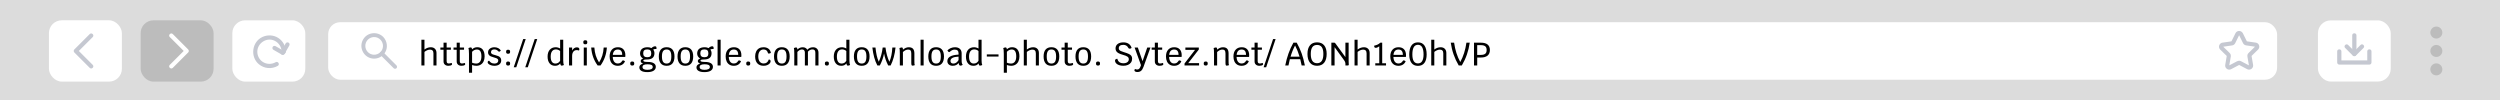 <?xml version="1.0" encoding="UTF-8"?><svg id="Layer_2" xmlns="http://www.w3.org/2000/svg" viewBox="0 0 1920 77"><defs><style>.cls-1{fill:#dcdcdc;}.cls-1,.cls-2,.cls-3,.cls-4,.cls-5{stroke-width:0px;}.cls-2{fill:#c5c8d1;}.cls-4{fill:#fff;}.cls-5{fill:#bcbcbc;}</style></defs><g id="grafismos"><rect class="cls-1" width="1920" height="77"/><rect class="cls-5" x="108.01" y="15.6" width="56.03" height="47.08" rx="9.86" ry="9.86"/><path class="cls-4" d="M132.69,52.13c3.95-3.95,7.9-7.9,11.84-11.84.62-.62.62-1.68,0-2.3-3.95-3.95-7.9-7.9-11.84-11.84-1.48-1.48-3.78.82-2.3,2.3,3.95,3.95,7.9,7.9,11.84,11.84v-2.3c-3.95,3.95-7.9,7.9-11.84,11.84-1.48,1.48.82,3.78,2.3,2.3h0Z"/><rect class="cls-4" x="37.57" y="15.6" width="56.03" height="47.08" rx="9.86" ry="9.86" transform="translate(131.18 78.27) rotate(180)"/><path class="cls-2" d="M71.22,49.83c-3.95-3.95-7.9-7.9-11.84-11.84v2.3c3.95-3.95,7.9-7.9,11.84-11.84,1.48-1.48-.82-3.78-2.3-2.3-3.95,3.95-7.9,7.9-11.84,11.84-.62.62-.62,1.68,0,2.3,3.95,3.95,7.9,7.9,11.84,11.84,1.48,1.48,3.78-.82,2.3-2.3h0Z"/><rect class="cls-4" x="178.44" y="15.6" width="56.03" height="47.08" rx="9.86" ry="9.86"/><path class="cls-2" d="M218.56,41.31c1.06-1.86,2.12-3.71,3.19-5.57.15-.26.3-.52.45-.78.42-.74.2-1.81-.58-2.22-.77-.41-1.77-.2-2.22.58-1.06,1.86-2.12,3.71-3.19,5.57-.15.26-.3.52-.45.78-.42.74-.2,1.81.58,2.22.77.41,1.77.2,2.22-.58h0Z"/><path class="cls-2" d="M217.98,39.09c-1.86-1.06-3.71-2.12-5.57-3.19-.26-.15-.52-.3-.78-.45-.74-.42-1.81-.2-2.22.58-.41.77-.2,1.77.58,2.22,1.86,1.06,3.71,2.12,5.57,3.19.26.15.52.3.78.45.74.42,1.81.2,2.22-.58.41-.77.2-1.77-.58-2.22h0Z"/><path class="cls-2" d="M211.71,47.77c-3.16,1.81-7.01,1.71-10.04-.32-2.58-1.73-4.1-4.76-4.05-7.85.09-6.62,7.35-11.25,13.36-8.27,3.23,1.6,5.25,4.82,5.3,8.42.03,2.09,3.28,2.09,3.25,0-.06-4.32-2.24-8.34-5.9-10.66-3.62-2.3-8.23-2.48-12.09-.69-8.09,3.75-9.56,15.21-2.74,20.92,4.12,3.45,9.9,3.93,14.56,1.26,1.81-1.04.18-3.84-1.64-2.8h0Z"/><rect class="cls-4" x="1780.18" y="15.65" width="55.9" height="46.97" rx="9.83" ry="9.83"/><path class="cls-2" d="M1818.06,39.46v8.54c.54-.54,1.08-1.08,1.62-1.62h-23.1c.54.54,1.08,1.08,1.62,1.62v-8.54c0-2.09-3.24-2.09-3.24,0v8.54c0,.88.74,1.62,1.62,1.62h23.1c.88,0,1.62-.74,1.62-1.62v-8.54c0-2.09-3.24-2.09-3.24,0h0Z"/><path class="cls-2" d="M1806.51,27.13v14.26c0,2.08,3.24,2.09,3.24,0v-14.26c0-2.08-3.24-2.09-3.24,0h0Z"/><path class="cls-2" d="M1812.89,34.53c-1.97,1.97-3.94,3.94-5.91,5.91h2.29c-1.97-1.97-3.94-3.94-5.91-5.91-1.48-1.48-3.77.81-2.29,2.29,1.97,1.97,3.94,3.94,5.91,5.91.62.62,1.67.62,2.29,0,1.97-1.97,3.94-3.94,5.91-5.91,1.48-1.48-.81-3.77-2.29-2.29h0Z"/><rect class="cls-4" x="252.03" y="17.05" width="1496.79" height="44.17" rx="9.25" ry="9.25"/><path class="cls-2" d="M292.13,30.46c1.03,1.05,1.64,2.23,1.91,3.74.01.08.03.16.04.24-.03-.22,0,.05,0,.08.01.19.03.37.03.56,0,.19,0,.38,0,.56,0,.09-.05.58-.02.4-.05.35-.12.69-.22,1.03-.05.18-.11.36-.17.54-.03.08-.06.15-.09.23-.05.12.02-.04-.07.16-.67,1.41-1.6,2.42-2.91,3.16-.63.35-1.12.54-1.92.71-.18.04-.37.08-.56.1.23-.03-.25.02-.32.02-.41.02-.8,0-1.21-.02,0,0-.26-.03-.12,0,.16.02-.17-.03-.2-.03-.19-.03-.37-.07-.55-.12-.37-.09-.73-.2-1.08-.35.17.07-.26-.13-.31-.15-.17-.09-.34-.18-.51-.28-.35-.21-.64-.42-.85-.6-1.17-1.01-1.88-2.17-2.23-3.6-.04-.16-.07-.32-.1-.47-.02-.11-.04-.21-.05-.32,0,.04.02.18,0,0-.03-.4-.05-.8-.03-1.21,0-.11.02-.21.02-.32,0,0,.03-.26,0-.12-.02.14.02-.12.02-.12.02-.11.04-.21.06-.32.08-.4.19-.79.33-1.17.43-1.17,1.44-2.45,2.54-3.17,1.38-.91,2.77-1.25,4.42-1.12.03,0,.36.03.2.01-.12-.01.17.03.2.03.21.04.42.08.63.14.21.05.42.12.62.19.1.04.21.07.31.11.25.1-.16-.07.09.04.87.4,1.47.82,2.09,1.44,1.4,1.37,3.56-.78,2.15-2.15-2.98-2.92-7.39-3.64-11.16-1.91-3.65,1.67-5.95,5.75-5.54,9.73.42,4.09,3.33,7.63,7.36,8.63,4.02,1,8.23-.66,10.56-4.06,2.63-3.84,1.99-9.11-1.22-12.39-1.37-1.4-3.53.75-2.15,2.15Z"/><path class="cls-2" d="M292.13,42.18c2.98,2.98,5.96,5.96,8.94,8.94.42.42.85.85,1.27,1.27.58.58,1.57.58,2.15,0,.58-.58.58-1.57,0-2.15-2.98-2.98-5.96-5.96-8.94-8.94-.42-.42-.85-.85-1.27-1.27-.58-.58-1.57-.58-2.15,0-.58.58-.58,1.57,0,2.15h0Z"/><path class="cls-2" d="M1719.62,27c.39.79.78,1.57,1.17,2.36.56,1.14,1.13,2.29,1.69,3.43.23.46.44.91.85,1.26.43.38.95.69,1.53.78.12.02.24.04.36.05,1.23.18,2.46.36,3.69.54.93.14,1.86.26,2.79.41.13.02.26.05.39.1-.13-.05-.25-.11-.38-.16.12.05.24.12.35.2-.11-.08-.22-.17-.32-.25.1.08.19.17.27.27-.08-.11-.17-.22-.25-.32.08.11.15.23.21.35-.05-.13-.11-.25-.16-.38.05.13.09.26.11.39-.02-.14-.04-.28-.06-.42.02.14.02.27,0,.41.02-.14.04-.28.06-.42-.02.14-.06.27-.11.41.05-.13.11-.25.16-.38-.05.12-.12.22-.19.32.08-.11.17-.22.25-.32-.18.23-.41.43-.62.63-.42.41-.85.83-1.27,1.24l-2.79,2.72c-.33.32-.63.61-.9.99-.31.45-.43.97-.48,1.49-.03.3.02.6.07.89.02.1.03.19.05.29.2,1.18.41,2.36.61,3.54.17.99.34,1.99.51,2.98,0,.04.01.08.02.12-.02-.14-.04-.28-.06-.42.01.13.02.26,0,.39.02-.14.04-.28.06-.42-.02.13-.05.26-.1.39.05-.13.11-.25.16-.38-.06.13-.13.25-.21.36.08-.11.17-.22.25-.32-.08.1-.17.19-.27.27.11-.08.22-.17.32-.25-.11.08-.23.15-.36.21.13-.05.25-.11.38-.16-.12.05-.25.08-.37.1.14-.02.28-.04.42-.06-.13.02-.26.02-.4,0,.14.02.28.04.42.06-.14-.02-.27-.05-.4-.11.13.05.25.11.38.16-.26-.11-.51-.26-.76-.39-.53-.28-1.06-.55-1.58-.83-1.14-.6-2.27-1.19-3.41-1.79-.41-.21-.83-.47-1.27-.58-.81-.2-1.61-.08-2.35.3-.1.05-.19.1-.29.15l-3.21,1.69c-.87.46-1.74.92-2.62,1.38-.05.03-.11.05-.16.08.13-.05.25-.11.38-.16-.13.05-.26.09-.4.11.14-.02.28-.04.42-.06-.13.01-.26.01-.4,0,.14.02.28.04.42.06-.13-.02-.25-.05-.37-.1.13.05.25.11.38.16-.13-.06-.25-.12-.36-.21.11.08.22.17.32.25-.1-.08-.19-.17-.27-.27.08.11.17.22.25.32-.09-.11-.16-.23-.21-.36.05.13.11.25.16.38-.05-.13-.08-.25-.1-.39.02.14.04.28.06.42-.01-.13-.01-.26,0-.39-.02.14-.04.28-.06.42.12-.87.3-1.73.44-2.59.22-1.26.43-2.53.65-3.79.03-.15.05-.3.08-.45,0-.03.01-.06.02-.09.03-.16.05-.32.06-.47.03-.29,0-.55-.05-.84-.12-.76-.59-1.35-1.12-1.87-.87-.85-1.75-1.71-2.62-2.56-.7-.68-1.39-1.35-2.09-2.03-.06-.06-.12-.12-.17-.19.08.11.17.22.25.32-.08-.1-.14-.21-.19-.32.05.13.11.25.16.38-.05-.13-.09-.27-.11-.41.02.14.04.28.06.42-.02-.14-.02-.27,0-.41-.02.14-.04.28-.06.42.02-.14.06-.27.11-.39-.05.13-.11.25-.16.38.05-.13.12-.24.21-.35-.08.11-.17.22-.25.32.08-.1.17-.19.27-.27-.11.08-.22.17-.32.25.11-.08.22-.15.35-.2-.13.05-.25.11-.38.16.3-.12.65-.14.98-.19.58-.08,1.16-.17,1.74-.25,1.31-.19,2.62-.38,3.93-.57.33-.05.68-.07.99-.19.48-.19.94-.43,1.29-.83.17-.2.35-.42.47-.65.05-.09.09-.18.14-.28.55-1.11,1.09-2.22,1.64-3.33.43-.87.86-1.75,1.29-2.62.05-.1.11-.2.18-.29-.08.11-.17.22-.25.32.08-.1.17-.18.26-.26-.11.08-.22.17-.32.25.1-.08.22-.14.33-.2-.13.05-.25.11-.38.16.13-.05.26-.09.4-.11-.14.02-.28.04-.42.06.15-.02.29-.02.44,0-.14-.02-.28-.04-.42-.06.14.02.27.06.4.11-.13-.05-.25-.11-.38-.16.12.05.23.12.33.2-.11-.08-.22-.17-.32-.25.1.08.19.17.26.26-.08-.11-.17-.22-.25-.32.07.09.12.18.17.28.17.34.59.63.95.73.38.11.89.06,1.23-.16.34-.22.64-.55.73-.95.1-.43.04-.83-.16-1.23-.24-.48-.62-.83-1.05-1.14-.21-.15-.45-.24-.68-.33-.11-.05-.23-.08-.35-.1-.52-.09-1.01-.11-1.53.03-.5.14-.93.4-1.32.74-.19.17-.35.39-.49.59-.04.07-.08.13-.12.2-.02.04-.04.07-.05.11-.1.2-.2.4-.29.6-.35.71-.7,1.42-1.05,2.13-.38.76-.75,1.52-1.13,2.28-.19.38-.37.75-.56,1.13-.05.09-.1.18-.17.26.08-.11.17-.22.25-.32-.08.1-.17.19-.27.27.11-.08.22-.17.32-.25-.11.09-.23.16-.36.21.13-.05.25-.11.38-.16-.35.14-.75.16-1.12.21-.67.1-1.34.2-2.01.29-1.3.19-2.6.38-3.91.57-.1.01-.19.03-.29.04-.36.07-.72.22-1.01.43-.4.29-.71.58-.97,1.01-.44.72-.55,1.61-.35,2.42.14.55.46,1.06.86,1.46.82.8,1.64,1.6,2.46,2.4.83.8,1.65,1.61,2.48,2.41.06.06.12.12.17.18-.08-.11-.17-.22-.25-.32.08.11.15.23.21.36-.05-.13-.11-.25-.16-.38.05.13.09.26.11.4-.02-.14-.04-.28-.06-.42.02.14.01.28,0,.42.02-.14.04-.28.06-.42-.15.98-.34,1.96-.5,2.94-.21,1.25-.43,2.51-.64,3.76-.04.24-.08.47-.1.71-.09.87.28,1.74.87,2.37.24.26.55.49.87.63.22.1.45.21.69.25.24.05.5.09.75.08.56-.02,1.04-.17,1.53-.43,1.02-.54,2.04-1.07,3.06-1.61,1-.53,2-1.06,3.01-1.58.05-.03.11-.06.17-.08-.13.05-.25.11-.38.16.13-.05.26-.09.39-.11-.14.02-.28.04-.42.06.14-.02.27-.02.4,0-.14-.02-.28-.04-.42-.06.14.02.27.05.39.11-.13-.05-.25-.11-.38-.16.3.13.58.3.87.45.6.32,1.2.63,1.8.95,1.13.6,2.27,1.19,3.4,1.79.08.04.16.09.24.13.47.24.93.37,1.46.38.52.01.96-.13,1.43-.34.79-.34,1.35-1.1,1.62-1.89.18-.55.14-1.1.05-1.66-.19-1.12-.38-2.24-.58-3.37-.19-1.13-.39-2.26-.58-3.39,0-.03-.01-.06-.02-.1.02.14.04.28.06.42-.02-.14-.02-.28,0-.42-.02.14-.04.28-.06.42.02-.14.05-.27.11-.4-.05.13-.11.25-.16.38.06-.13.12-.25.21-.36-.08.11-.17.22-.25.32.22-.27.5-.5.74-.75.5-.48.99-.97,1.49-1.45.92-.9,1.85-1.8,2.77-2.7.1-.1.19-.19.28-.3.31-.39.57-.79.69-1.29.12-.51.11-.93.02-1.44-.06-.34-.2-.69-.39-.98-.27-.43-.57-.71-.98-1-.09-.07-.19-.12-.3-.16-.22-.1-.45-.21-.69-.25-.04,0-.08-.01-.12-.02-1.17-.17-2.34-.34-3.51-.51-1.1-.16-2.21-.32-3.31-.48-.13-.02-.26-.05-.39-.11.13.05.25.11.38.16-.13-.06-.25-.13-.36-.21.11.08.22.17.32.25-.1-.08-.19-.17-.27-.27.08.11.17.22.25.32-.18-.24-.29-.53-.42-.79-.24-.49-.49-.99-.73-1.48-.57-1.15-1.13-2.29-1.7-3.44-.13-.27-.26-.53-.39-.8-.17-.34-.59-.63-.95-.73-.38-.11-.89-.06-1.23.16-.34.22-.64.55-.73.95-.02.14-.04.28-.06.42,0,.29.07.56.22.81Z"/><circle class="cls-5" cx="1871.11" cy="39.14" r="4.61"/><circle class="cls-5" cx="1871.11" cy="25" r="4.61"/><path class="cls-5" d="M1875.72,53.28c0,2.55-2.06,4.61-4.61,4.61s-4.61-2.06-4.61-4.61,2.06-4.61,4.61-4.61,4.61,2.06,4.61,4.61Z"/></g><g id="textos"><path class="cls-3" d="M334.04,37.46c.79.79,1.19,1.87,1.19,3.24v9.58h-2.35v-9.3c0-.95-.22-1.67-.66-2.15-.44-.48-1.09-.72-1.94-.72-.68,0-1.4.15-2.16.46-.76.31-1.47.74-2.14,1.29v10.42h-2.35v-19.78h2.35v7.55c.68-.55,1.45-.98,2.3-1.3.85-.32,1.7-.47,2.55-.47,1.35,0,2.42.4,3.21,1.19Z"/><path class="cls-3" d="M347.05,48.69c.08.16.12.34.12.54,0,.33-.12.58-.38.72-.25.18-.6.33-1.04.42-.44.1-.92.15-1.44.15-1.12,0-2.01-.3-2.67-.91-.67-.61-1-1.42-1-2.44v-8.98h-2.43v-1.67h2.43v-3.75h2.38v3.75h3.27v1.67h-3.27v8.65c0,.67.13,1.15.4,1.46.27.31.67.46,1.23.46.67,0,1.36-.14,2.07-.42.13.07.24.18.33.34Z"/><path class="cls-3" d="M357.15,48.69c.08.16.12.34.12.54,0,.33-.12.58-.38.72-.25.18-.6.33-1.04.42-.44.1-.92.15-1.44.15-1.12,0-2.01-.3-2.67-.91-.67-.61-1-1.42-1-2.44v-8.98h-2.43v-1.67h2.43v-3.75h2.38v3.75h3.27v1.67h-3.27v8.65c0,.67.13,1.15.4,1.46.27.31.67.46,1.23.46.67,0,1.36-.14,2.07-.42.13.07.24.18.33.34Z"/><path class="cls-3" d="M370.73,38.08c.97,1.2,1.45,2.94,1.45,5.23,0,1.45-.26,2.72-.77,3.81s-1.25,1.93-2.21,2.52c-.96.59-2.08.89-3.36.89-1.15,0-2.24-.2-3.28-.6v5.92h-2.38v-14.45c0-2.42-.16-3.9-.47-4.45.32-.17.64-.3.97-.39.33-.09.62-.14.88-.14.55,0,.88.49.98,1.47,1.12-1.08,2.45-1.62,4-1.62,1.83,0,3.23.6,4.2,1.8ZM368.67,47.38c.71-.95,1.06-2.31,1.06-4.07s-.29-3.11-.86-3.99c-.57-.88-1.45-1.31-2.61-1.31-.68,0-1.35.16-2,.48s-1.22.75-1.7,1.3v8.38c.43.2.92.36,1.46.47.54.12,1.09.18,1.64.18,1.3,0,2.3-.48,3.01-1.43Z"/><path class="cls-3" d="M377.2,50.15c-.8-.25-1.45-.58-1.94-.99-.49-.41-.74-.85-.74-1.34,0-.3.1-.56.31-.79.21-.23.48-.36.81-.41.52.75,1.1,1.3,1.75,1.65.65.35,1.45.53,2.4.53s1.67-.21,2.15-.64.73-.99.73-1.69c0-.45-.15-.82-.44-1.11-.29-.29-.66-.53-1.1-.7-.44-.17-1.04-.36-1.79-.56-.98-.27-1.77-.53-2.36-.79-.59-.26-1.1-.64-1.52-1.15-.43-.51-.64-1.18-.64-2.01s.23-1.54.7-2.12c.47-.58,1.07-1.02,1.8-1.31.73-.29,1.5-.44,2.3-.44,1.12,0,2.11.22,2.99.66.88.44,1.55,1.05,2.04,1.84-.2.28-.42.51-.65.67-.23.17-.45.25-.65.25-.25,0-.48-.12-.67-.35-.8-.93-1.83-1.4-3.08-1.4-.77,0-1.38.17-1.82.53-.45.35-.68.88-.68,1.6,0,.45.14.81.43,1.09.28.27.64.49,1.07.65.43.16,1.02.33,1.75.51,1,.27,1.8.53,2.4.78.6.25,1.12.64,1.55,1.17.43.53.65,1.24.65,2.12,0,1.28-.47,2.29-1.41,3.03-.94.73-2.22,1.1-3.84,1.1-.87,0-1.7-.12-2.5-.38Z"/><path class="cls-3" d="M388.7,39.88v-.27c0-.93.47-1.4,1.4-1.4h.25c.93,0,1.4.47,1.4,1.4v.27c0,.93-.47,1.4-1.4,1.4h-.25c-.93,0-1.4-.47-1.4-1.4ZM388.7,48.93v-.28c0-.93.47-1.4,1.4-1.4h.25c.93,0,1.4.47,1.4,1.4v.28c0,.93-.47,1.4-1.4,1.4h-.25c-.93,0-1.4-.47-1.4-1.4Z"/><path class="cls-3" d="M401.8,30h1.95l-7.25,21.65h-1.95l7.25-21.65Z"/><path class="cls-3" d="M410.65,30h1.95l-7.25,21.65h-1.95l7.25-21.65Z"/><path class="cls-3" d="M433.05,49.93c-.6.32-1.18.47-1.75.47s-.9-.57-1.05-1.7c-.5.63-1.07,1.1-1.7,1.39s-1.39.44-2.27.44c-1.78,0-3.18-.62-4.2-1.88-1.02-1.25-1.53-2.98-1.53-5.2s.56-3.99,1.68-5.26c1.12-1.27,2.66-1.91,4.62-1.91.57,0,1.16.1,1.79.29.62.19,1.14.43,1.54.71v-6.78h2.38v15.93c0,1.6.17,2.77.5,3.5ZM428.6,48.29c.58-.34,1.11-.87,1.57-1.59v-7.5c-.35-.37-.82-.67-1.41-.9-.59-.23-1.19-.35-1.79-.35-1.3,0-2.3.47-2.99,1.41s-1.04,2.3-1.04,4.09.31,3.1.92,4c.62.9,1.52,1.35,2.7,1.35.77,0,1.44-.17,2.02-.51Z"/><path class="cls-3" d="M444.95,37.83c0,.4-.11.73-.33.98-.43-.22-1-.33-1.7-.33-1.1,0-1.96.4-2.59,1.21-.62.81-.94,1.92-.94,3.34v7.25h-2.38v-13.75h2.38v2.3c.37-.75.87-1.35,1.51-1.8s1.33-.67,2.06-.67c1.32,0,1.98.49,1.98,1.47Z"/><path class="cls-3" d="M447.98,32.6v-.28c0-.93.47-1.4,1.4-1.4h.25c.93,0,1.4.47,1.4,1.4v.28c0,.93-.47,1.4-1.4,1.4h-.25c-.93,0-1.4-.47-1.4-1.4ZM448.33,36.53h2.35v13.75h-2.35v-13.75Z"/><path class="cls-3" d="M466.08,36.53c-.2,2.6-.69,5.02-1.48,7.26-.78,2.24-1.91,4.4-3.38,6.49h-2.25c-1.5-2.08-2.65-4.25-3.44-6.49-.79-2.24-1.29-4.66-1.49-7.26h2.42c.17,2.25.53,4.29,1.1,6.11.57,1.83,1.41,3.6,2.52,5.34,1.1-1.73,1.93-3.51,2.49-5.33s.91-3.86,1.06-6.12h2.43Z"/><path class="cls-3" d="M480.2,43.75h-9.6c.07,1.58.43,2.81,1.1,3.69s1.58,1.31,2.75,1.31c.78,0,1.44-.16,1.96-.47.52-.32,1.04-.87,1.54-1.65.13-.18.32-.27.55-.27.38,0,.88.22,1.5.67-.43,1.1-1.13,1.96-2.1,2.58-.97.62-2.12.92-3.45.92s-2.4-.29-3.34-.86c-.94-.58-1.66-1.4-2.16-2.48-.5-1.07-.75-2.35-.75-3.81,0-2.22.56-3.95,1.69-5.21s2.68-1.89,4.66-1.89c1.82,0,3.23.54,4.23,1.62,1,1.08,1.5,2.6,1.5,4.55,0,.33-.02.77-.08,1.3ZM477.85,42.15c0-2.75-1.12-4.12-3.38-4.12-1.12,0-2,.35-2.65,1.05-.65.7-1.04,1.73-1.17,3.08h7.2Z"/><path class="cls-3" d="M484.03,48.93v-.28c0-.93.47-1.4,1.4-1.4h.25c.93,0,1.4.47,1.4,1.4v.28c0,.93-.47,1.4-1.4,1.4h-.25c-.93,0-1.4-.47-1.4-1.4Z"/><path class="cls-3" d="M503.94,35.89c.17.23.26.6.26,1.11,0,.25,0,.44-.02.58-1.2,0-2.04.16-2.52.48.63.78.95,1.72.95,2.82,0,1.58-.48,2.78-1.45,3.59-.97.81-2.38,1.21-4.25,1.21-1.02,0-1.75.07-2.19.21-.44.14-.66.37-.66.69,0,.35.28.6.84.76.56.16,1.48.24,2.76.24,1.92,0,3.4.33,4.44.98,1.04.65,1.56,1.57,1.56,2.75,0,1.28-.57,2.28-1.7,3-1.13.72-2.73,1.07-4.8,1.07s-3.5-.31-4.56-.94c-1.06-.62-1.59-1.53-1.59-2.71,0-.7.25-1.3.74-1.79.49-.49,1.2-.84,2.11-1.04v-.08c-.55-.13-.99-.38-1.31-.74-.32-.36-.49-.78-.49-1.26,0-.42.17-.79.51-1.12.34-.33.8-.58,1.39-.72-.75-.4-1.34-.93-1.76-1.59-.43-.66-.64-1.4-.64-2.21,0-1.6.5-2.82,1.49-3.65.99-.83,2.44-1.25,4.34-1.25,1.1,0,2.07.22,2.92.67.4-.43.85-.77,1.35-1.02s.98-.38,1.45-.38c.38,0,.66.11.84.34ZM493.45,51.45c0,1.45,1.23,2.17,3.7,2.17,1.37,0,2.4-.18,3.1-.55.7-.37,1.05-.91,1.05-1.62s-.32-1.24-.96-1.58c-.64-.33-1.67-.5-3.09-.5-2.53,0-3.8.69-3.8,2.08ZM499.43,43.25c.48-.47.73-1.22.73-2.27s-.25-1.82-.74-2.3-1.28-.73-2.36-.73-1.83.25-2.33.74c-.5.49-.75,1.25-.75,2.29,0,1.98,1.03,2.97,3.08,2.97,1.1,0,1.89-.23,2.38-.7Z"/><path class="cls-3" d="M507.5,48.7c-1.02-1.22-1.53-2.99-1.53-5.33s.51-4.1,1.53-5.3c1.02-1.2,2.51-1.8,4.47-1.8s3.46.6,4.49,1.8,1.54,2.97,1.54,5.3-.51,4.11-1.54,5.33c-1.02,1.22-2.52,1.83-4.49,1.83s-3.46-.61-4.47-1.83ZM514.71,47.5c.57-.87.86-2.24.86-4.12s-.29-3.23-.86-4.09c-.58-.86-1.49-1.29-2.74-1.29s-2.16.43-2.74,1.29-.86,2.22-.86,4.09.29,3.26.88,4.12c.58.87,1.49,1.3,2.72,1.3s2.16-.43,2.74-1.3Z"/><path class="cls-3" d="M521.87,48.7c-1.02-1.22-1.53-2.99-1.53-5.33s.51-4.1,1.53-5.3c1.02-1.2,2.51-1.8,4.47-1.8s3.46.6,4.49,1.8,1.54,2.97,1.54,5.3-.51,4.11-1.54,5.33c-1.02,1.22-2.52,1.83-4.49,1.83s-3.46-.61-4.47-1.83ZM529.09,47.5c.57-.87.86-2.24.86-4.12s-.29-3.23-.86-4.09c-.58-.86-1.49-1.29-2.74-1.29s-2.16.43-2.74,1.29-.86,2.22-.86,4.09.29,3.26.88,4.12c.58.87,1.49,1.3,2.72,1.3s2.16-.43,2.74-1.3Z"/><path class="cls-3" d="M547.81,35.89c.17.23.26.6.26,1.11,0,.25,0,.44-.02.58-1.2,0-2.04.16-2.52.48.63.78.95,1.72.95,2.82,0,1.58-.48,2.78-1.45,3.59-.97.81-2.38,1.21-4.25,1.21-1.02,0-1.75.07-2.19.21-.44.14-.66.37-.66.69,0,.35.28.6.84.76.56.16,1.48.24,2.76.24,1.92,0,3.4.33,4.44.98,1.04.65,1.56,1.57,1.56,2.75,0,1.28-.57,2.28-1.7,3-1.13.72-2.73,1.07-4.8,1.07s-3.5-.31-4.56-.94c-1.06-.62-1.59-1.53-1.59-2.71,0-.7.25-1.3.74-1.79.49-.49,1.2-.84,2.11-1.04v-.08c-.55-.13-.99-.38-1.31-.74-.32-.36-.49-.78-.49-1.26,0-.42.17-.79.51-1.12.34-.33.8-.58,1.39-.72-.75-.4-1.34-.93-1.76-1.59-.43-.66-.64-1.4-.64-2.21,0-1.6.5-2.82,1.49-3.65.99-.83,2.44-1.25,4.34-1.25,1.1,0,2.07.22,2.92.67.4-.43.85-.77,1.35-1.02s.98-.38,1.45-.38c.38,0,.66.11.84.34ZM537.32,51.45c0,1.45,1.23,2.17,3.7,2.17,1.37,0,2.4-.18,3.1-.55.7-.37,1.05-.91,1.05-1.62s-.32-1.24-.96-1.58c-.64-.33-1.67-.5-3.09-.5-2.53,0-3.8.69-3.8,2.08ZM543.3,43.25c.48-.47.73-1.22.73-2.27s-.25-1.82-.74-2.3-1.28-.73-2.36-.73-1.83.25-2.33.74c-.5.49-.75,1.25-.75,2.29,0,1.98,1.03,2.97,3.08,2.97,1.1,0,1.89-.23,2.38-.7Z"/><path class="cls-3" d="M551.1,30.5h2.35v19.78h-2.35v-19.78Z"/><path class="cls-3" d="M569.3,43.75h-9.6c.07,1.58.43,2.81,1.1,3.69s1.58,1.31,2.75,1.31c.78,0,1.44-.16,1.96-.47.52-.32,1.04-.87,1.54-1.65.13-.18.32-.27.55-.27.38,0,.88.22,1.5.67-.43,1.1-1.13,1.96-2.1,2.58-.97.62-2.12.92-3.45.92s-2.4-.29-3.34-.86c-.94-.58-1.66-1.4-2.16-2.48-.5-1.07-.75-2.35-.75-3.81,0-2.22.56-3.95,1.69-5.21s2.68-1.89,4.66-1.89c1.82,0,3.23.54,4.23,1.62,1,1.08,1.5,2.6,1.5,4.55,0,.33-.02.77-.08,1.3ZM566.95,42.15c0-2.75-1.12-4.12-3.38-4.12-1.12,0-2,.35-2.65,1.05-.65.7-1.04,1.73-1.17,3.08h7.2Z"/><path class="cls-3" d="M573.12,48.93v-.28c0-.93.47-1.4,1.4-1.4h.25c.93,0,1.4.47,1.4,1.4v.28c0,.93-.47,1.4-1.4,1.4h-.25c-.93,0-1.4-.47-1.4-1.4Z"/><path class="cls-3" d="M581.65,48.66c-1.13-1.24-1.7-3.02-1.7-5.34,0-1.43.26-2.68.78-3.75.52-1.07,1.26-1.88,2.22-2.45.97-.57,2.11-.85,3.43-.85,1.57,0,2.85.4,3.86,1.19,1.01.79,1.6,1.85,1.79,3.19-.27.15-.55.27-.85.36-.3.09-.57.14-.8.14-.2,0-.35-.06-.46-.17-.11-.12-.2-.33-.29-.65-.22-.77-.6-1.35-1.15-1.74-.55-.39-1.25-.59-2.1-.59-1.23,0-2.21.48-2.94,1.44-.73.96-1.09,2.25-1.09,3.89,0,1.72.37,3.05,1.1,4s1.75,1.42,3.05,1.42c1.97,0,3.27-1.02,3.92-3.05.45,0,.8.12,1.04.36.24.24.36.58.36,1.01,0,.6-.25,1.17-.74,1.7-.49.53-1.15.96-1.96,1.28-.82.32-1.69.47-2.62.47-2.1,0-3.72-.62-4.85-1.86Z"/><path class="cls-3" d="M595.97,48.7c-1.02-1.22-1.53-2.99-1.53-5.33s.51-4.1,1.53-5.3c1.02-1.2,2.51-1.8,4.47-1.8s3.46.6,4.49,1.8,1.54,2.97,1.54,5.3-.51,4.11-1.54,5.33c-1.02,1.22-2.52,1.83-4.49,1.83s-3.46-.61-4.47-1.83ZM603.19,47.5c.57-.87.86-2.24.86-4.12s-.29-3.23-.86-4.09c-.58-.86-1.49-1.29-2.74-1.29s-2.16.43-2.74,1.29-.86,2.22-.86,4.09.29,3.26.88,4.12c.58.87,1.49,1.3,2.72,1.3s2.16-.43,2.74-1.3Z"/><path class="cls-3" d="M627.47,37.43c.75.77,1.12,1.78,1.12,3.05v9.8h-2.4v-9.72c0-.92-.18-1.58-.54-1.99-.36-.41-.95-.61-1.76-.61-1.23,0-2.38.58-3.42,1.73.02.12.02.28.02.5v10.1h-2.35v-9.97c0-.75-.19-1.33-.58-1.74-.38-.41-.92-.61-1.62-.61-.62,0-1.21.15-1.79.46-.58.31-1.16.79-1.76,1.44v10.42h-2.38v-9c0-2.42-.1-3.88-.3-4.38.28-.13.58-.25.89-.34.31-.09.58-.14.81-.14.33,0,.58.13.73.39.15.26.23.67.25,1.24.62-.62,1.26-1.07,1.92-1.35.67-.28,1.43-.42,2.28-.42.77,0,1.45.17,2.05.51s1.06.81,1.38,1.41c.62-.67,1.29-1.15,2.01-1.46.72-.31,1.55-.46,2.46-.46,1.23,0,2.23.38,2.98,1.15Z"/><path class="cls-3" d="M633.52,48.93v-.28c0-.93.47-1.4,1.4-1.4h.25c.93,0,1.4.47,1.4,1.4v.28c0,.93-.47,1.4-1.4,1.4h-.25c-.93,0-1.4-.47-1.4-1.4Z"/><path class="cls-3" d="M652.85,49.93c-.6.32-1.18.47-1.75.47s-.9-.57-1.05-1.7c-.5.63-1.07,1.1-1.7,1.39s-1.39.44-2.27.44c-1.78,0-3.18-.62-4.2-1.88-1.02-1.25-1.53-2.98-1.53-5.2s.56-3.99,1.68-5.26c1.12-1.27,2.66-1.91,4.62-1.91.57,0,1.16.1,1.79.29.62.19,1.14.43,1.54.71v-6.78h2.38v15.93c0,1.6.17,2.77.5,3.5ZM648.4,48.29c.58-.34,1.11-.87,1.57-1.59v-7.5c-.35-.37-.82-.67-1.41-.9-.59-.23-1.19-.35-1.79-.35-1.3,0-2.3.47-2.99,1.41s-1.04,2.3-1.04,4.09.31,3.1.92,4c.62.9,1.52,1.35,2.7,1.35.77,0,1.44-.17,2.02-.51Z"/><path class="cls-3" d="M657.32,48.7c-1.02-1.22-1.53-2.99-1.53-5.33s.51-4.1,1.53-5.3c1.02-1.2,2.51-1.8,4.47-1.8s3.46.6,4.49,1.8,1.54,2.97,1.54,5.3-.51,4.11-1.54,5.33c-1.02,1.22-2.52,1.83-4.49,1.83s-3.46-.61-4.47-1.83ZM664.54,47.5c.57-.87.86-2.24.86-4.12s-.29-3.23-.86-4.09c-.58-.86-1.49-1.29-2.74-1.29s-2.16.43-2.74,1.29-.86,2.22-.86,4.09.29,3.26.88,4.12c.58.87,1.49,1.3,2.72,1.3s2.16-.43,2.74-1.3Z"/><path class="cls-3" d="M687.77,36.53c-.55,5.23-1.8,9.82-3.75,13.75h-1.9c-.8-1.6-1.45-3.12-1.95-4.58s-.91-2.97-1.22-4.58c-.3,1.6-.71,3.12-1.23,4.58-.52,1.45-1.18,2.98-2,4.58h-1.93c-1-1.93-1.8-4.01-2.41-6.22-.61-2.22-1.08-4.73-1.41-7.53h2.4c.25,2.32.56,4.34.94,6.06s.9,3.33,1.59,4.81c1.5-3.13,2.5-6.76,3-10.88h2.15c.53,4.22,1.53,7.87,3,10.95.68-1.6,1.2-3.3,1.56-5.1.36-1.8.6-3.75.71-5.85h2.45Z"/><path class="cls-3" d="M702.31,48.98c.04.38.12.73.24,1.05-.6.25-1.23.38-1.88.38-.32,0-.53-.19-.64-.56s-.16-1.08-.16-2.11v-6.7c0-1.07-.19-1.83-.56-2.29-.38-.46-1-.69-1.86-.69-1.28,0-2.62.62-4,1.88v10.35h-2.38v-9.12c0-2.3-.1-3.72-.3-4.28.78-.3,1.4-.45,1.85-.45.55,0,.83.48.83,1.45v.25c.8-.65,1.55-1.12,2.26-1.41.71-.29,1.46-.44,2.26-.44,1.43,0,2.5.39,3.21,1.16.71.78,1.06,1.96,1.06,3.54v6.02c0,.93.02,1.59.06,1.98Z"/><path class="cls-3" d="M707,30.5h2.35v19.78h-2.35v-19.78Z"/><path class="cls-3" d="M714.47,48.7c-1.02-1.22-1.53-2.99-1.53-5.33s.51-4.1,1.53-5.3c1.02-1.2,2.51-1.8,4.47-1.8s3.46.6,4.49,1.8,1.54,2.97,1.54,5.3-.51,4.11-1.54,5.33c-1.02,1.22-2.52,1.83-4.49,1.83s-3.46-.61-4.47-1.83ZM721.68,47.5c.57-.87.86-2.24.86-4.12s-.29-3.23-.86-4.09c-.58-.86-1.49-1.29-2.74-1.29s-2.16.43-2.74,1.29-.86,2.22-.86,4.09.29,3.26.88,4.12c.58.87,1.49,1.3,2.72,1.3s2.16-.43,2.74-1.3Z"/><path class="cls-3" d="M738.73,48.48c.12.5.35.93.66,1.3-.23.18-.52.34-.85.46s-.64.19-.92.19c-.77,0-1.23-.68-1.38-2.05-.5.68-1.14,1.21-1.91,1.59s-1.65.56-2.61.56c-1.25,0-2.25-.33-3.01-.97-.76-.65-1.14-1.52-1.14-2.6,0-3.07,2.87-4.74,8.6-5.02v-.98c0-.97-.24-1.68-.73-2.15s-1.23-.7-2.25-.7c-.67,0-1.29.13-1.88.4-.58.27-1.25.73-2,1.4-.12.08-.22.12-.32.12-.22,0-.45-.11-.7-.34-.25-.22-.48-.54-.7-.94.7-.78,1.57-1.39,2.6-1.82s2.11-.65,3.23-.65c1.6,0,2.85.41,3.76,1.24.91.83,1.36,1.97,1.36,3.44v5.33c0,.97.06,1.7.19,2.2ZM734.4,48.11c.67-.46,1.26-1.11,1.77-1.96v-2.67c-4.13.18-6.2,1.29-6.2,3.33,0,.65.2,1.15.59,1.49.39.34.95.51,1.69.51s1.48-.23,2.15-.69Z"/><path class="cls-3" d="M754.35,49.93c-.6.32-1.18.47-1.75.47s-.9-.57-1.05-1.7c-.5.63-1.07,1.1-1.7,1.39s-1.39.44-2.27.44c-1.78,0-3.18-.62-4.2-1.88-1.02-1.25-1.53-2.98-1.53-5.2s.56-3.99,1.68-5.26c1.12-1.27,2.66-1.91,4.62-1.91.57,0,1.16.1,1.79.29.62.19,1.14.43,1.54.71v-6.78h2.38v15.93c0,1.6.17,2.77.5,3.5ZM749.9,48.29c.58-.34,1.11-.87,1.57-1.59v-7.5c-.35-.37-.82-.67-1.41-.9-.59-.23-1.19-.35-1.79-.35-1.3,0-2.3.47-2.99,1.41s-1.04,2.3-1.04,4.09.31,3.1.92,4c.62.9,1.52,1.35,2.7,1.35.77,0,1.44-.17,2.02-.51Z"/><path class="cls-3" d="M757.87,41.78h9v1.65h-9v-1.65Z"/><path class="cls-3" d="M781.47,38.08c.97,1.2,1.45,2.94,1.45,5.23,0,1.45-.26,2.72-.77,3.81s-1.25,1.93-2.21,2.52c-.96.59-2.08.89-3.36.89-1.15,0-2.24-.2-3.28-.6v5.92h-2.38v-14.45c0-2.42-.16-3.9-.47-4.45.32-.17.64-.3.97-.39.33-.09.62-.14.88-.14.55,0,.88.49.98,1.47,1.12-1.08,2.45-1.62,4-1.62,1.83,0,3.23.6,4.2,1.8ZM779.41,47.38c.71-.95,1.06-2.31,1.06-4.07s-.29-3.11-.86-3.99c-.57-.88-1.45-1.31-2.61-1.31-.68,0-1.35.16-2,.48s-1.22.75-1.7,1.3v8.38c.43.2.92.36,1.46.47.54.12,1.09.18,1.64.18,1.3,0,2.3-.48,3.01-1.43Z"/><path class="cls-3" d="M796.68,37.46c.79.79,1.19,1.87,1.19,3.24v9.58h-2.35v-9.3c0-.95-.22-1.67-.66-2.15-.44-.48-1.09-.72-1.94-.72-.68,0-1.4.15-2.16.46-.76.31-1.47.74-2.14,1.29v10.42h-2.35v-19.78h2.35v7.55c.68-.55,1.45-.98,2.3-1.3.85-.32,1.7-.47,2.55-.47,1.35,0,2.42.4,3.21,1.19Z"/><path class="cls-3" d="M803.02,48.7c-1.02-1.22-1.53-2.99-1.53-5.33s.51-4.1,1.53-5.3c1.02-1.2,2.51-1.8,4.47-1.8s3.46.6,4.49,1.8,1.54,2.97,1.54,5.3-.51,4.11-1.54,5.33c-1.02,1.22-2.52,1.83-4.49,1.83s-3.46-.61-4.47-1.83ZM810.23,47.5c.57-.87.86-2.24.86-4.12s-.29-3.23-.86-4.09c-.58-.86-1.49-1.29-2.74-1.29s-2.16.43-2.74,1.29-.86,2.22-.86,4.09.29,3.26.88,4.12c.58.87,1.49,1.3,2.72,1.3s2.16-.43,2.74-1.3Z"/><path class="cls-3" d="M824.07,48.69c.08.16.12.34.12.54,0,.33-.12.58-.38.72-.25.18-.6.33-1.04.42-.44.1-.92.15-1.44.15-1.12,0-2.01-.3-2.67-.91-.67-.61-1-1.42-1-2.44v-8.98h-2.43v-1.67h2.43v-3.75h2.38v3.75h3.27v1.67h-3.27v8.65c0,.67.13,1.15.4,1.46.27.31.67.46,1.23.46.67,0,1.36-.14,2.07-.42.13.07.24.18.33.34Z"/><path class="cls-3" d="M827.5,48.7c-1.02-1.22-1.53-2.99-1.53-5.33s.51-4.1,1.53-5.3c1.02-1.2,2.51-1.8,4.47-1.8s3.46.6,4.49,1.8,1.54,2.97,1.54,5.3-.51,4.11-1.54,5.33c-1.02,1.22-2.52,1.83-4.49,1.83s-3.46-.61-4.47-1.83ZM834.71,47.5c.57-.87.86-2.24.86-4.12s-.29-3.23-.86-4.09c-.58-.86-1.49-1.29-2.74-1.29s-2.16.43-2.74,1.29-.86,2.22-.86,4.09.29,3.26.88,4.12c.58.87,1.49,1.3,2.72,1.3s2.16-.43,2.74-1.3Z"/><path class="cls-3" d="M841.75,48.93v-.28c0-.93.47-1.4,1.4-1.4h.25c.93,0,1.4.47,1.4,1.4v.28c0,.93-.47,1.4-1.4,1.4h-.25c-.93,0-1.4-.47-1.4-1.4Z"/><path class="cls-3" d="M859.43,50.01c-.98-.34-1.74-.82-2.29-1.42-.55-.61-.82-1.3-.82-2.06,0-.42.16-.75.49-1,.33-.25.77-.38,1.34-.4.22,1.12.72,1.97,1.51,2.56.79.59,1.83.89,3.11.89s2.3-.28,3.04-.84,1.11-1.31,1.11-2.26c0-.82-.33-1.47-1-1.96-.67-.49-1.83-.96-3.5-1.41-1.4-.38-2.51-.8-3.33-1.24-.82-.44-1.41-.96-1.79-1.55-.38-.59-.56-1.3-.56-2.14,0-1.43.54-2.57,1.62-3.4,1.08-.83,2.57-1.25,4.45-1.25,1.6,0,2.95.38,4.04,1.12,1.09.75,1.83,1.81,2.21,3.17-.17.17-.39.3-.68.41s-.56.16-.82.16c-.25,0-.46-.06-.64-.17-.17-.12-.32-.31-.44-.58-.35-.7-.85-1.24-1.49-1.62-.64-.38-1.37-.58-2.19-.58-1.18,0-2.08.22-2.68.65-.6.43-.9,1.08-.9,1.95,0,.48.11.89.34,1.21.23.33.61.62,1.15.9.54.27,1.32.56,2.34.86,1.75.52,3.07,1,3.98,1.45.9.45,1.53.95,1.89,1.51s.54,1.27.54,2.14c0,1.08-.28,2.03-.84,2.85-.56.82-1.35,1.45-2.36,1.89s-2.2.66-3.55.66c-1.22,0-2.31-.17-3.29-.51Z"/><path class="cls-3" d="M883.54,36.53l-5.32,14.8c-.52,1.42-1.14,2.43-1.86,3.05-.73.62-1.67.93-2.84.93-.7,0-1.26-.12-1.67-.36-.42-.24-.62-.55-.62-.94s.17-.73.5-1.05c.18.13.43.24.75.31.32.08.63.11.95.11.67,0,1.22-.26,1.66-.79.44-.53.84-1.37,1.19-2.54l-4.9-13.53h2.48l3.62,10.47,3.6-10.47h2.48Z"/><path class="cls-3" d="M893.32,48.69c.08.16.12.34.12.54,0,.33-.12.58-.38.72-.25.18-.6.33-1.04.42-.44.1-.92.15-1.44.15-1.12,0-2.01-.3-2.67-.91-.67-.61-1-1.42-1-2.44v-8.98h-2.43v-1.67h2.43v-3.75h2.38v3.75h3.27v1.67h-3.27v8.65c0,.67.13,1.15.4,1.46.27.31.67.46,1.23.46.67,0,1.36-.14,2.07-.42.13.07.24.18.33.34Z"/><path class="cls-3" d="M907.47,43.75h-9.6c.07,1.58.43,2.81,1.1,3.69s1.58,1.31,2.75,1.31c.78,0,1.44-.16,1.96-.47.52-.32,1.04-.87,1.54-1.65.13-.18.32-.27.55-.27.38,0,.88.22,1.5.67-.43,1.1-1.13,1.96-2.1,2.58-.97.62-2.12.92-3.45.92s-2.4-.29-3.34-.86c-.94-.58-1.66-1.4-2.16-2.48-.5-1.07-.75-2.35-.75-3.81,0-2.22.56-3.95,1.69-5.21s2.68-1.89,4.66-1.89c1.82,0,3.23.54,4.23,1.62,1,1.08,1.5,2.6,1.5,4.55,0,.33-.02.77-.08,1.3ZM905.12,42.15c0-2.75-1.12-4.12-3.38-4.12-1.12,0-2,.35-2.65,1.05-.65.7-1.04,1.73-1.17,3.08h7.2Z"/><path class="cls-3" d="M920.89,48.5v1.78h-11.17v-1.53l8.08-10.45h-7.43v-1.78h10.33v1.5l-8.15,10.47h8.35Z"/><path class="cls-3" d="M924.47,48.93v-.28c0-.93.47-1.4,1.4-1.4h.25c.93,0,1.4.47,1.4,1.4v.28c0,.93-.47,1.4-1.4,1.4h-.25c-.93,0-1.4-.47-1.4-1.4Z"/><path class="cls-3" d="M943.61,48.98c.04.38.12.73.24,1.05-.6.25-1.23.38-1.88.38-.32,0-.53-.19-.64-.56s-.16-1.08-.16-2.11v-6.7c0-1.07-.19-1.83-.56-2.29-.38-.46-1-.69-1.86-.69-1.28,0-2.62.62-4,1.88v10.35h-2.38v-9.12c0-2.3-.1-3.72-.3-4.28.78-.3,1.4-.45,1.85-.45.55,0,.83.48.83,1.45v.25c.8-.65,1.55-1.12,2.26-1.41.71-.29,1.46-.44,2.26-.44,1.43,0,2.5.39,3.21,1.16.71.78,1.06,1.96,1.06,3.54v6.02c0,.93.02,1.59.06,1.98Z"/><path class="cls-3" d="M959.29,43.75h-9.6c.07,1.58.43,2.81,1.1,3.69s1.58,1.31,2.75,1.31c.78,0,1.44-.16,1.96-.47.52-.32,1.04-.87,1.54-1.65.13-.18.32-.27.55-.27.38,0,.88.22,1.5.67-.43,1.1-1.13,1.96-2.1,2.58-.97.62-2.12.92-3.45.92s-2.4-.29-3.34-.86c-.94-.58-1.66-1.4-2.16-2.48-.5-1.07-.75-2.35-.75-3.81,0-2.22.56-3.95,1.69-5.21s2.68-1.89,4.66-1.89c1.82,0,3.23.54,4.23,1.62,1,1.08,1.5,2.6,1.5,4.55,0,.33-.02.77-.08,1.3ZM956.94,42.15c0-2.75-1.12-4.12-3.38-4.12-1.12,0-2,.35-2.65,1.05-.65.7-1.04,1.73-1.17,3.08h7.2Z"/><path class="cls-3" d="M969.92,48.69c.08.16.12.34.12.54,0,.33-.12.58-.38.72-.25.18-.6.33-1.04.42-.44.1-.92.15-1.44.15-1.12,0-2.01-.3-2.67-.91-.67-.61-1-1.42-1-2.44v-8.98h-2.43v-1.67h2.43v-3.75h2.38v3.75h3.27v1.67h-3.27v8.65c0,.67.13,1.15.4,1.46.27.31.67.46,1.23.46.67,0,1.36-.14,2.07-.42.13.07.24.18.33.34Z"/><path class="cls-3" d="M977.72,30h1.95l-7.25,21.65h-1.95l7.25-21.65Z"/><path class="cls-3" d="M998.59,45.45h-7.98c-.38,1.4-.74,3.01-1.07,4.83h-2.48c.68-3.37,1.53-6.46,2.54-9.29,1.01-2.83,2.25-5.56,3.74-8.21h2.55c1.48,2.63,2.73,5.36,3.74,8.17,1.01,2.82,1.85,5.92,2.51,9.33h-2.48c-.33-1.82-.69-3.42-1.08-4.83ZM998.07,43.53c-.9-3.07-2.05-5.93-3.45-8.6-1.42,2.63-2.57,5.5-3.47,8.6h6.92Z"/><path class="cls-3" d="M1006.05,48.16c-1.27-1.58-1.91-3.82-1.91-6.74s.64-5.05,1.91-6.59c1.27-1.54,3.1-2.31,5.46-2.31s4.19.77,5.46,2.31c1.27,1.54,1.91,3.74,1.91,6.59s-.64,5.16-1.91,6.74-3.1,2.36-5.46,2.36-4.19-.79-5.46-2.36ZM1016.34,41.43c0-2.33-.4-4.07-1.19-5.21-.79-1.14-2-1.71-3.64-1.71s-2.85.57-3.64,1.71-1.19,2.88-1.19,5.21c0,4.75,1.61,7.12,4.83,7.12s4.83-2.38,4.83-7.12Z"/><path class="cls-3" d="M1035.82,48.68c.03.47.05.77.05.92,0,.45-.22.67-.65.67h-1.93v-1.17c0-.95-.32-1.88-.98-2.78l-7.35-10.1v14.05h-2.48v-17.5h2.12c.22,0,.39.03.52.09.13.06.27.2.42.41l7.73,10.6v-11.1h2.48v14.08c0,.52.02,1.12.05,1.83Z"/><path class="cls-3" d="M1050.7,37.46c.79.79,1.19,1.87,1.19,3.24v9.58h-2.35v-9.3c0-.95-.22-1.67-.66-2.15-.44-.48-1.09-.72-1.94-.72-.68,0-1.4.15-2.16.46-.76.31-1.47.74-2.14,1.29v10.42h-2.35v-19.78h2.35v7.55c.68-.55,1.45-.98,2.3-1.3.85-.32,1.7-.47,2.55-.47,1.35,0,2.42.4,3.21,1.19Z"/><path class="cls-3" d="M1064.47,48.58v1.7h-8.25v-1.7h3.05v-13c-.42.32-.87.59-1.35.81-.48.23-.93.34-1.33.34-.37,0-.66-.1-.88-.3-.22-.2-.33-.48-.33-.83,0-.25.04-.46.12-.62.7-.07,1.48-.29,2.33-.67.85-.38,1.6-.89,2.25-1.53h1.45v15.8h2.92Z"/><path class="cls-3" d="M1079.74,43.75h-9.6c.07,1.58.43,2.81,1.1,3.69s1.58,1.31,2.75,1.31c.78,0,1.44-.16,1.96-.47.52-.32,1.04-.87,1.54-1.65.13-.18.32-.27.55-.27.38,0,.88.22,1.5.67-.43,1.1-1.13,1.96-2.1,2.58-.97.62-2.12.92-3.45.92s-2.4-.29-3.34-.86c-.94-.58-1.66-1.4-2.16-2.48-.5-1.07-.75-2.35-.75-3.81,0-2.22.56-3.95,1.69-5.21s2.68-1.89,4.66-1.89c1.82,0,3.23.54,4.23,1.62,1,1.08,1.5,2.6,1.5,4.55,0,.33-.02.77-.08,1.3ZM1077.39,42.15c0-2.75-1.12-4.12-3.38-4.12-1.12,0-2,.35-2.65,1.05-.65.7-1.04,1.73-1.17,3.08h7.2Z"/><path class="cls-3" d="M1084,48.29c-1.12-1.53-1.69-3.68-1.69-6.46,0-2.97.56-5.26,1.69-6.88,1.12-1.62,2.79-2.42,4.99-2.42s3.86.81,4.99,2.42c1.12,1.62,1.69,3.91,1.69,6.88,0,2.78-.56,4.94-1.69,6.46-1.12,1.52-2.79,2.29-4.99,2.29s-3.86-.76-4.99-2.29ZM1092.24,46.9c.7-1.2,1.05-2.89,1.05-5.08,0-2.38-.35-4.22-1.05-5.5-.7-1.28-1.78-1.92-3.25-1.92-2.87,0-4.3,2.47-4.3,7.42,0,4.58,1.43,6.88,4.3,6.88,1.47,0,2.55-.6,3.25-1.8Z"/><path class="cls-3" d="M1109.6,37.46c.79.79,1.19,1.87,1.19,3.24v9.58h-2.35v-9.3c0-.95-.22-1.67-.66-2.15-.44-.48-1.09-.72-1.94-.72-.68,0-1.4.15-2.16.46-.76.31-1.47.74-2.14,1.29v10.42h-2.35v-19.78h2.35v7.55c.68-.55,1.45-.98,2.3-1.3.85-.32,1.7-.47,2.55-.47,1.35,0,2.42.4,3.21,1.19Z"/><path class="cls-3" d="M1128.77,32.78c-.47,3.2-1.2,6.23-2.19,9.1-.99,2.87-2.3,5.67-3.91,8.4h-2.38c-1.62-2.75-2.92-5.56-3.92-8.42s-1.73-5.89-2.2-9.08h2.58c.78,5.6,2.36,10.55,4.73,14.85,2.37-4.3,3.94-9.25,4.73-14.85h2.57Z"/><path class="cls-3" d="M1142.48,34.2c1.17.95,1.76,2.35,1.76,4.2s-.59,3.32-1.77,4.3c-1.18.98-2.91,1.48-5.17,1.48h-2.8v6.1h-2.47v-17.5h5.27c2.28,0,4.01.47,5.19,1.42ZM1140.67,41.28c.72-.6,1.07-1.56,1.07-2.88s-.36-2.25-1.07-2.84c-.72-.59-1.87-.89-3.45-.89h-2.73v7.5h2.73c1.58,0,2.73-.3,3.45-.9Z"/></g></svg>